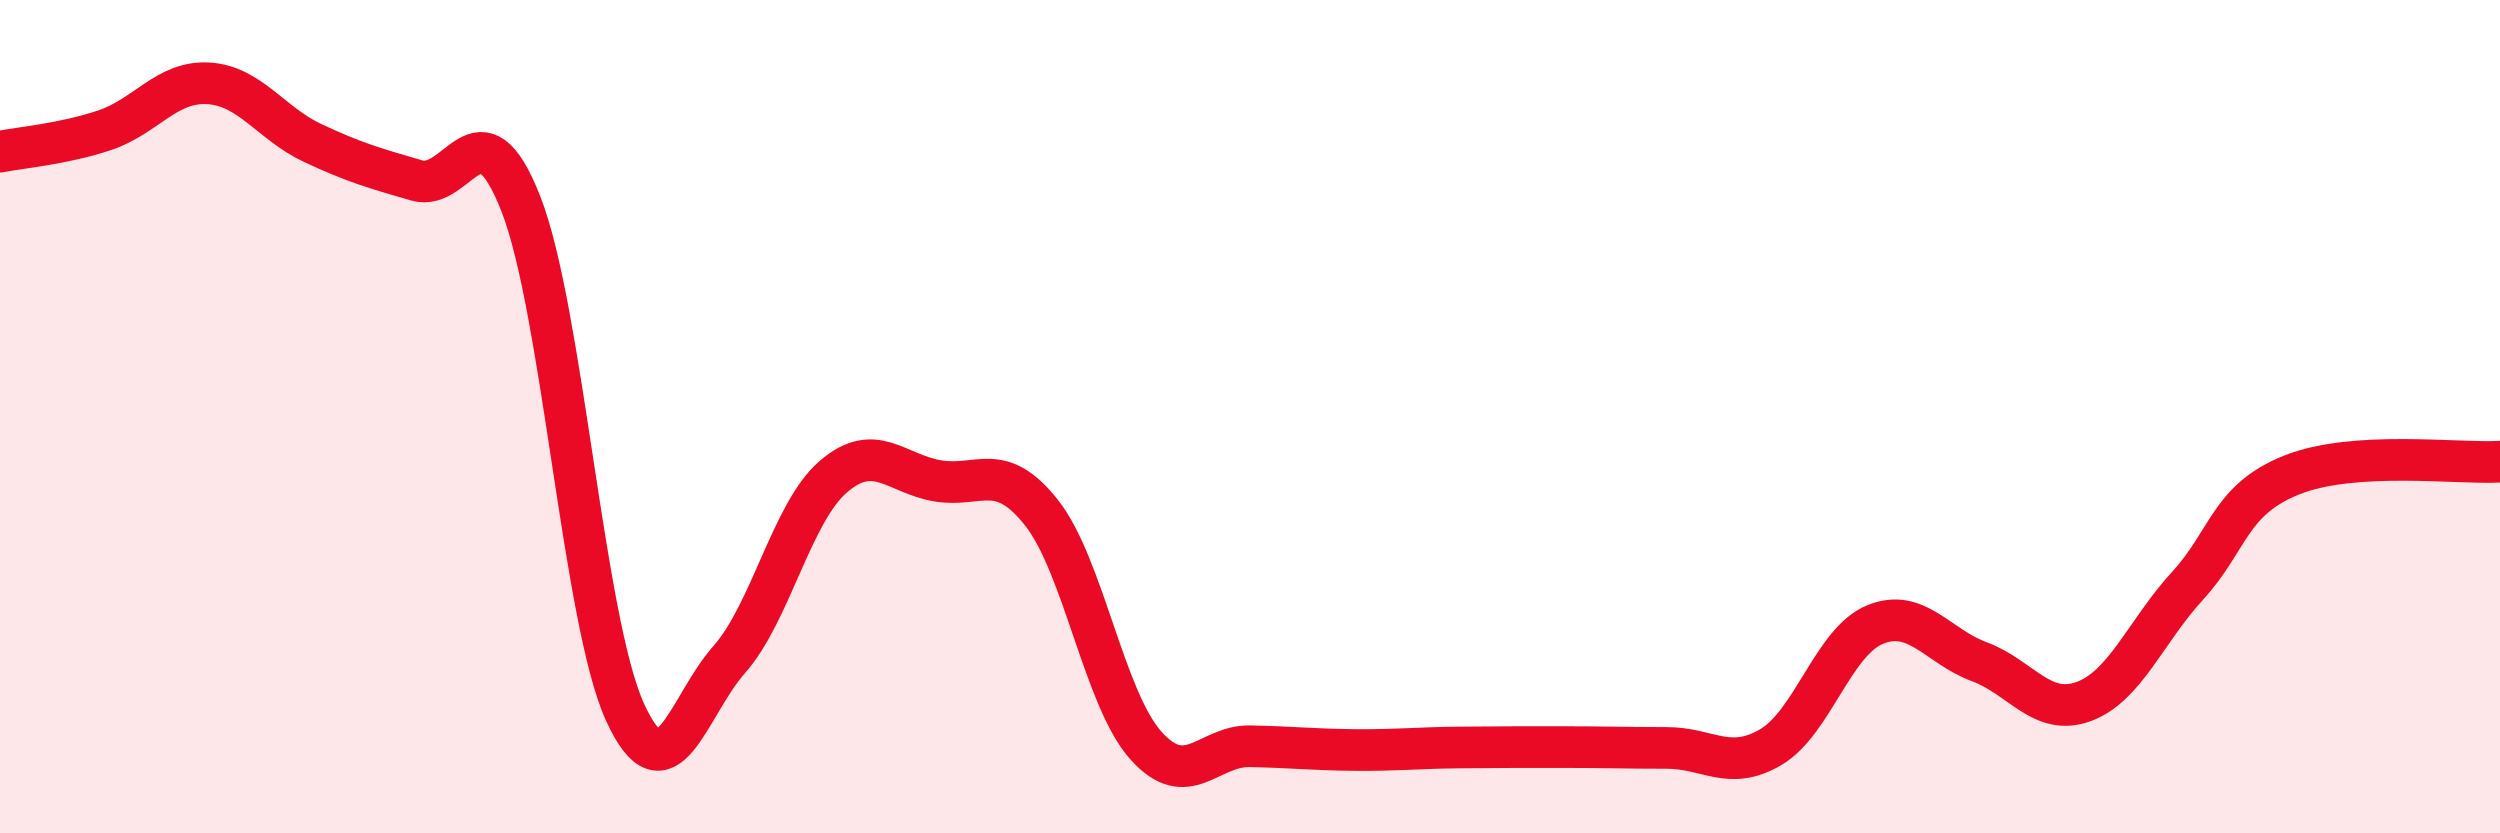 
    <svg width="60" height="20" viewBox="0 0 60 20" xmlns="http://www.w3.org/2000/svg">
      <path
        d="M 0,3.64 C 0.5,3.54 1.5,3.46 2.5,3.13 C 3.5,2.8 4,1.94 5,2 C 6,2.06 6.5,2.96 7.5,3.43 C 8.5,3.9 9,4.04 10,4.33 C 11,4.62 11.5,2.34 12.5,4.89 C 13.5,7.44 14,14.9 15,17.09 C 16,19.28 16.5,16.96 17.5,15.83 C 18.5,14.7 19,12.3 20,11.44 C 21,10.58 21.5,11.37 22.5,11.54 C 23.5,11.71 24,11.04 25,12.31 C 26,13.58 26.5,16.77 27.5,17.89 C 28.5,19.01 29,17.89 30,17.91 C 31,17.93 31.5,17.99 32.5,18 C 33.5,18.01 34,17.95 35,17.94 C 36,17.93 36.5,17.93 37.5,17.93 C 38.5,17.93 39,17.95 40,17.95 C 41,17.95 41.5,18.52 42.5,17.93 C 43.5,17.34 44,15.4 45,14.99 C 46,14.58 46.5,15.51 47.5,15.88 C 48.5,16.25 49,17.2 50,16.84 C 51,16.48 51.5,15.15 52.5,14.06 C 53.5,12.97 53.5,12 55,11.4 C 56.5,10.8 59,11.14 60,11.08L60 20L0 20Z"
        fill="#EB0A25"
        opacity="0.1"
        stroke-linecap="round"
        stroke-linejoin="round"
      />
      <path
        d="M 0,3.64 C 0.5,3.54 1.5,3.46 2.5,3.13 C 3.5,2.8 4,1.94 5,2 C 6,2.06 6.5,2.96 7.5,3.43 C 8.5,3.9 9,4.04 10,4.33 C 11,4.62 11.5,2.34 12.5,4.89 C 13.5,7.44 14,14.9 15,17.09 C 16,19.28 16.5,16.96 17.5,15.83 C 18.5,14.7 19,12.3 20,11.44 C 21,10.58 21.5,11.37 22.5,11.54 C 23.5,11.71 24,11.04 25,12.31 C 26,13.58 26.5,16.77 27.5,17.89 C 28.5,19.01 29,17.89 30,17.91 C 31,17.93 31.5,17.99 32.5,18 C 33.5,18.01 34,17.95 35,17.94 C 36,17.93 36.5,17.93 37.5,17.93 C 38.5,17.93 39,17.95 40,17.95 C 41,17.95 41.5,18.52 42.5,17.93 C 43.5,17.34 44,15.4 45,14.99 C 46,14.58 46.5,15.51 47.5,15.88 C 48.5,16.25 49,17.2 50,16.84 C 51,16.48 51.5,15.15 52.5,14.06 C 53.5,12.97 53.5,12 55,11.4 C 56.5,10.8 59,11.14 60,11.08"
        stroke="#EB0A25"
        stroke-width="1"
        fill="none"
        stroke-linecap="round"
        stroke-linejoin="round"
      />
    </svg>
  